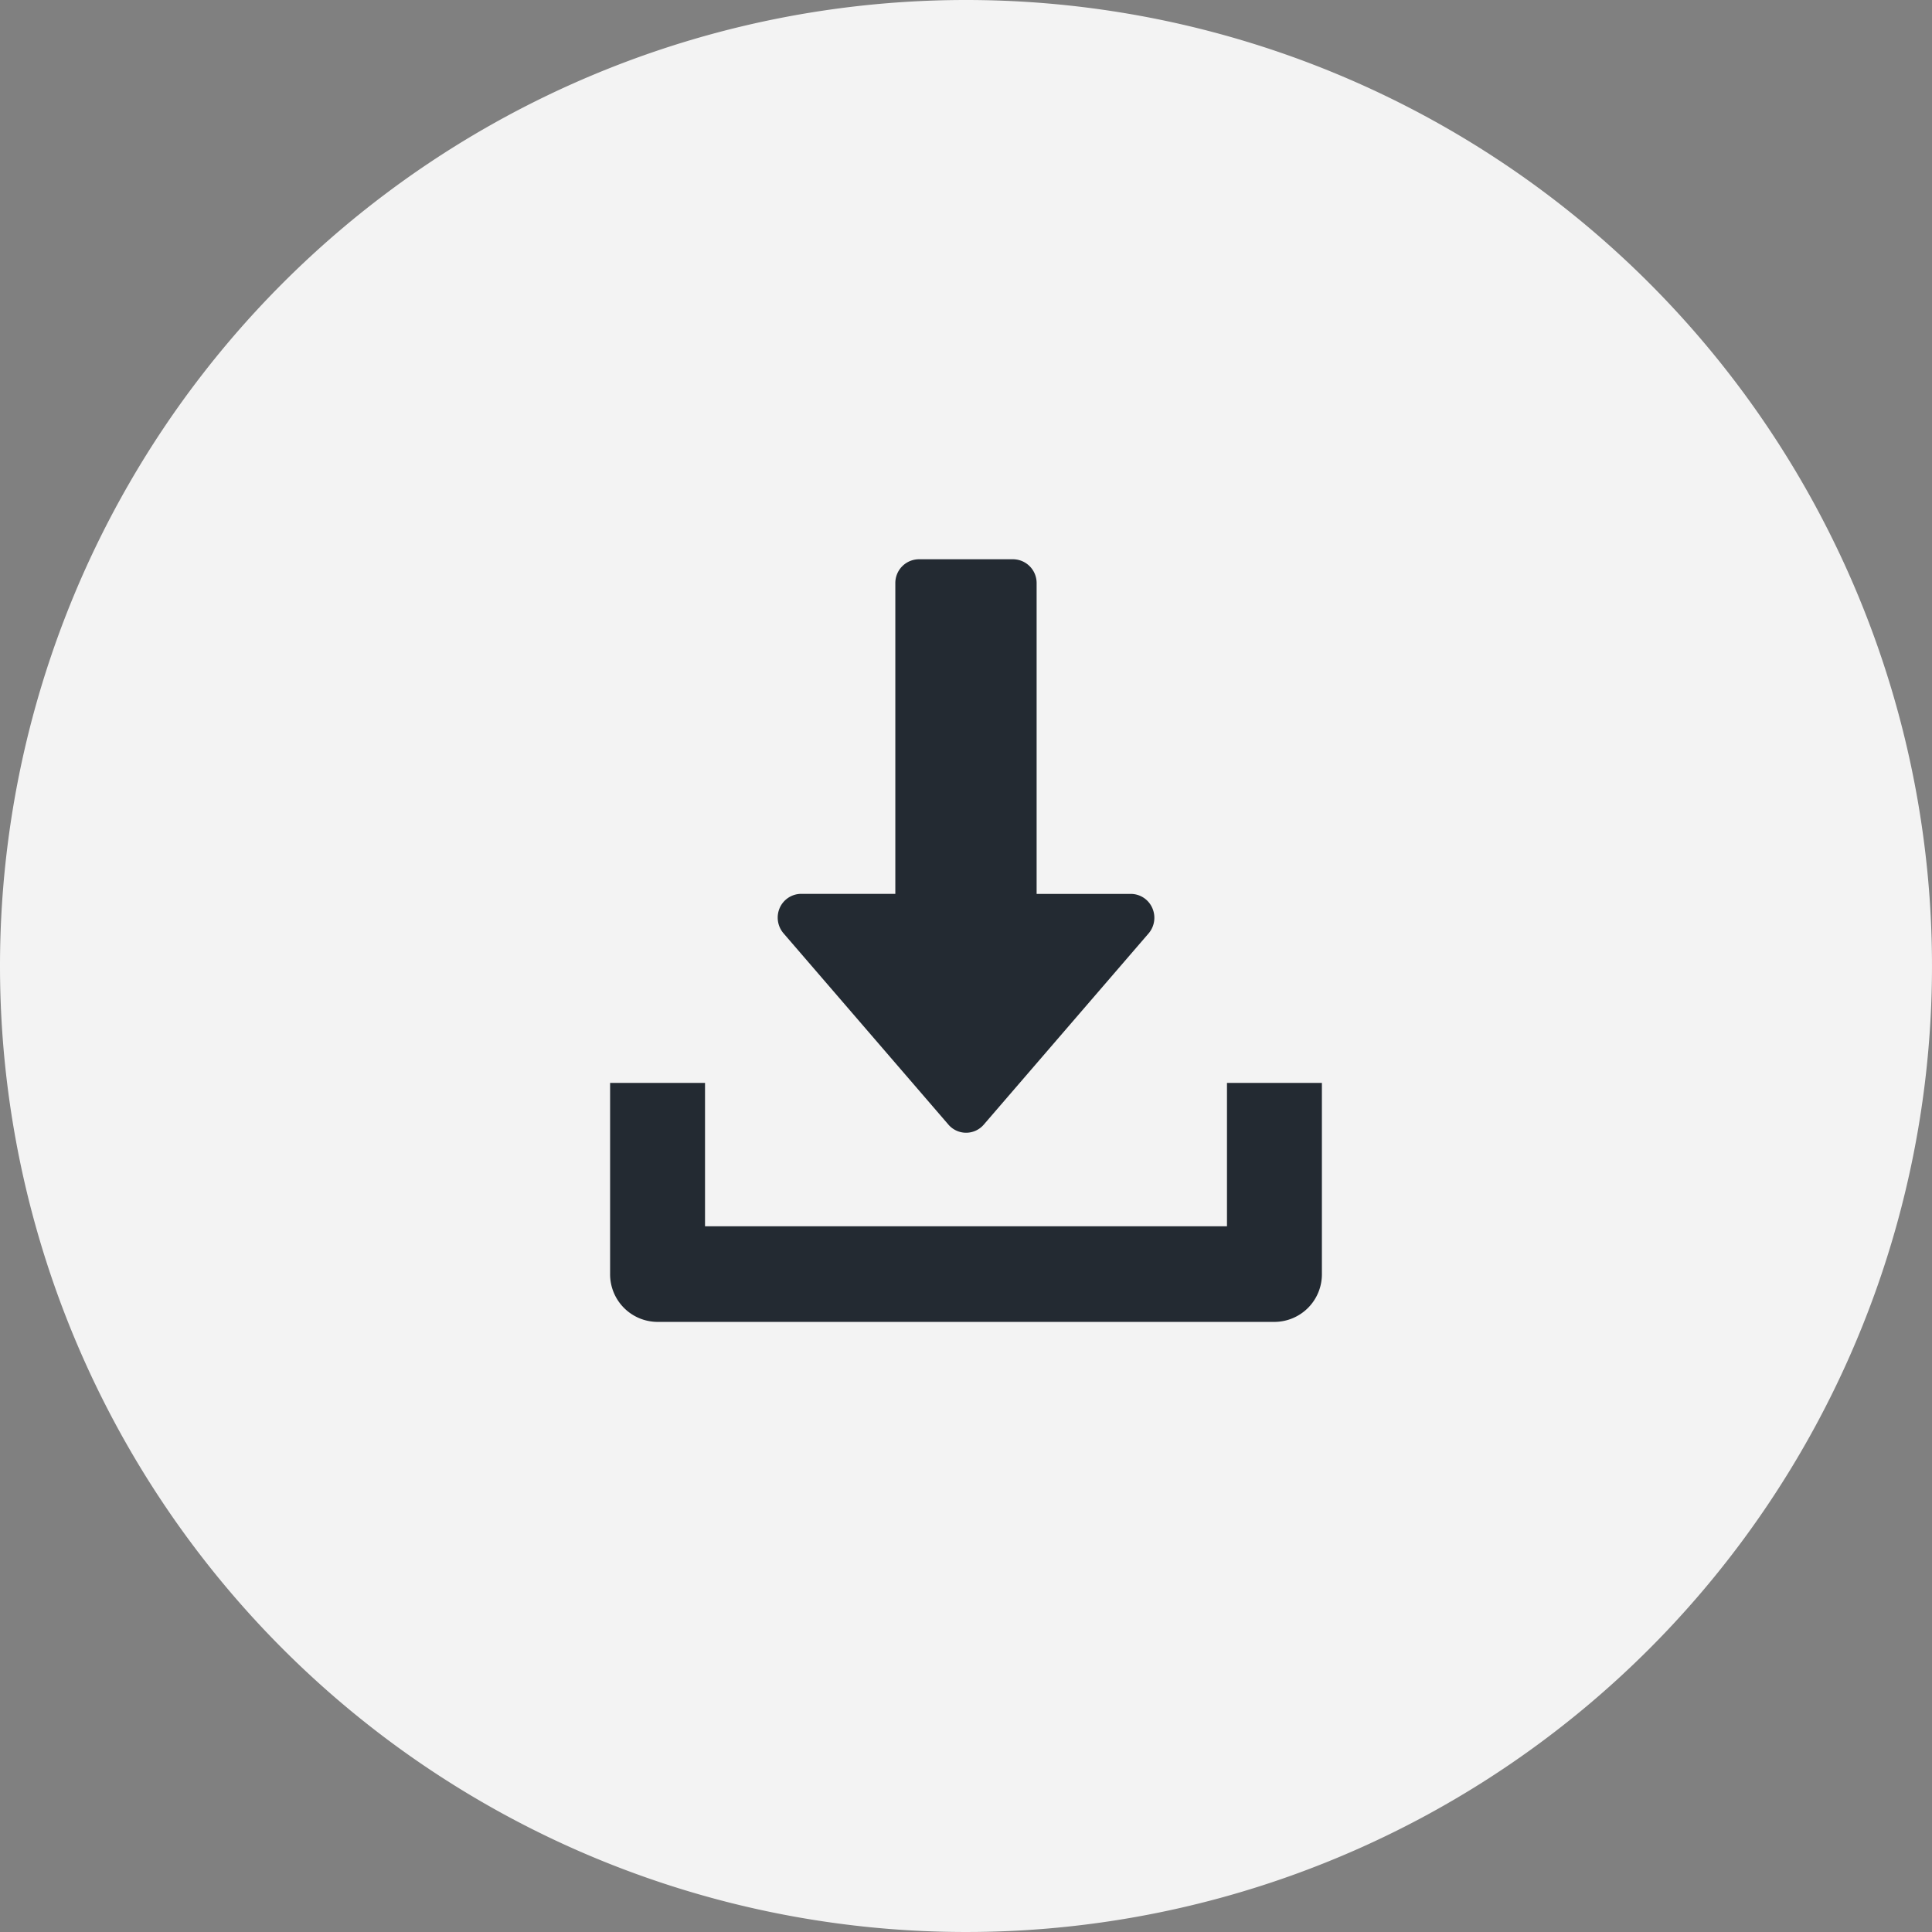 <svg xmlns="http://www.w3.org/2000/svg" width="38" height="38" viewBox="0 0 38 38">
  <rect x="0" y="0" width="38" height="38" fill="#808080" stroke="none"/>
  <g id="Gruppe_2766" data-name="Gruppe 2766" transform="translate(-380 -1464)">
    <g id="Gruppe_2596" data-name="Gruppe 2596" transform="translate(-4 5)">
      <path id="Pfad_916" data-name="Pfad 916" d="M19,0A19,19,0,1,1,0,19,19,19,0,0,1,19,0Z" transform="translate(384 1459)" fill="#f3f3f3"/>
      <g id="Gruppe_1277" data-name="Gruppe 1277" transform="translate(380 1015)">
        <g id="Gruppe_1274" data-name="Gruppe 1274" transform="translate(19.295 455)">
          <g id="Gruppe_1273" data-name="Gruppe 1273">
            <path id="Pfad_519" data-name="Pfad 519" d="M35.837,461.857a.461.461,0,0,0-.421-.275H33.563V455.47A.467.467,0,0,0,33.1,455H31.247a.467.467,0,0,0-.463.47v6.111H28.932a.463.463,0,0,0-.421.275.475.475,0,0,0,.073.5l3.242,3.761a.458.458,0,0,0,.7,0l3.242-3.761A.474.474,0,0,0,35.837,461.857Z" transform="translate(-28.469 -455)" fill="#232a32"/>
          </g>
        </g>
        <g id="Gruppe_1276" data-name="Gruppe 1276" transform="translate(16 465.299)">
          <g id="Gruppe_1275" data-name="Gruppe 1275" transform="translate(0 0)">
            <path id="Pfad_520" data-name="Pfad 520" d="M28.133,494.188v2.82H17.867v-2.82H16v3.761a.936.936,0,0,0,.933.94H29.067a.936.936,0,0,0,.933-.94v-3.761Z" transform="translate(-16 -494.188)" fill="#232a32"/>
          </g>
        </g>
      </g>
    </g>
  </g>
</svg>
